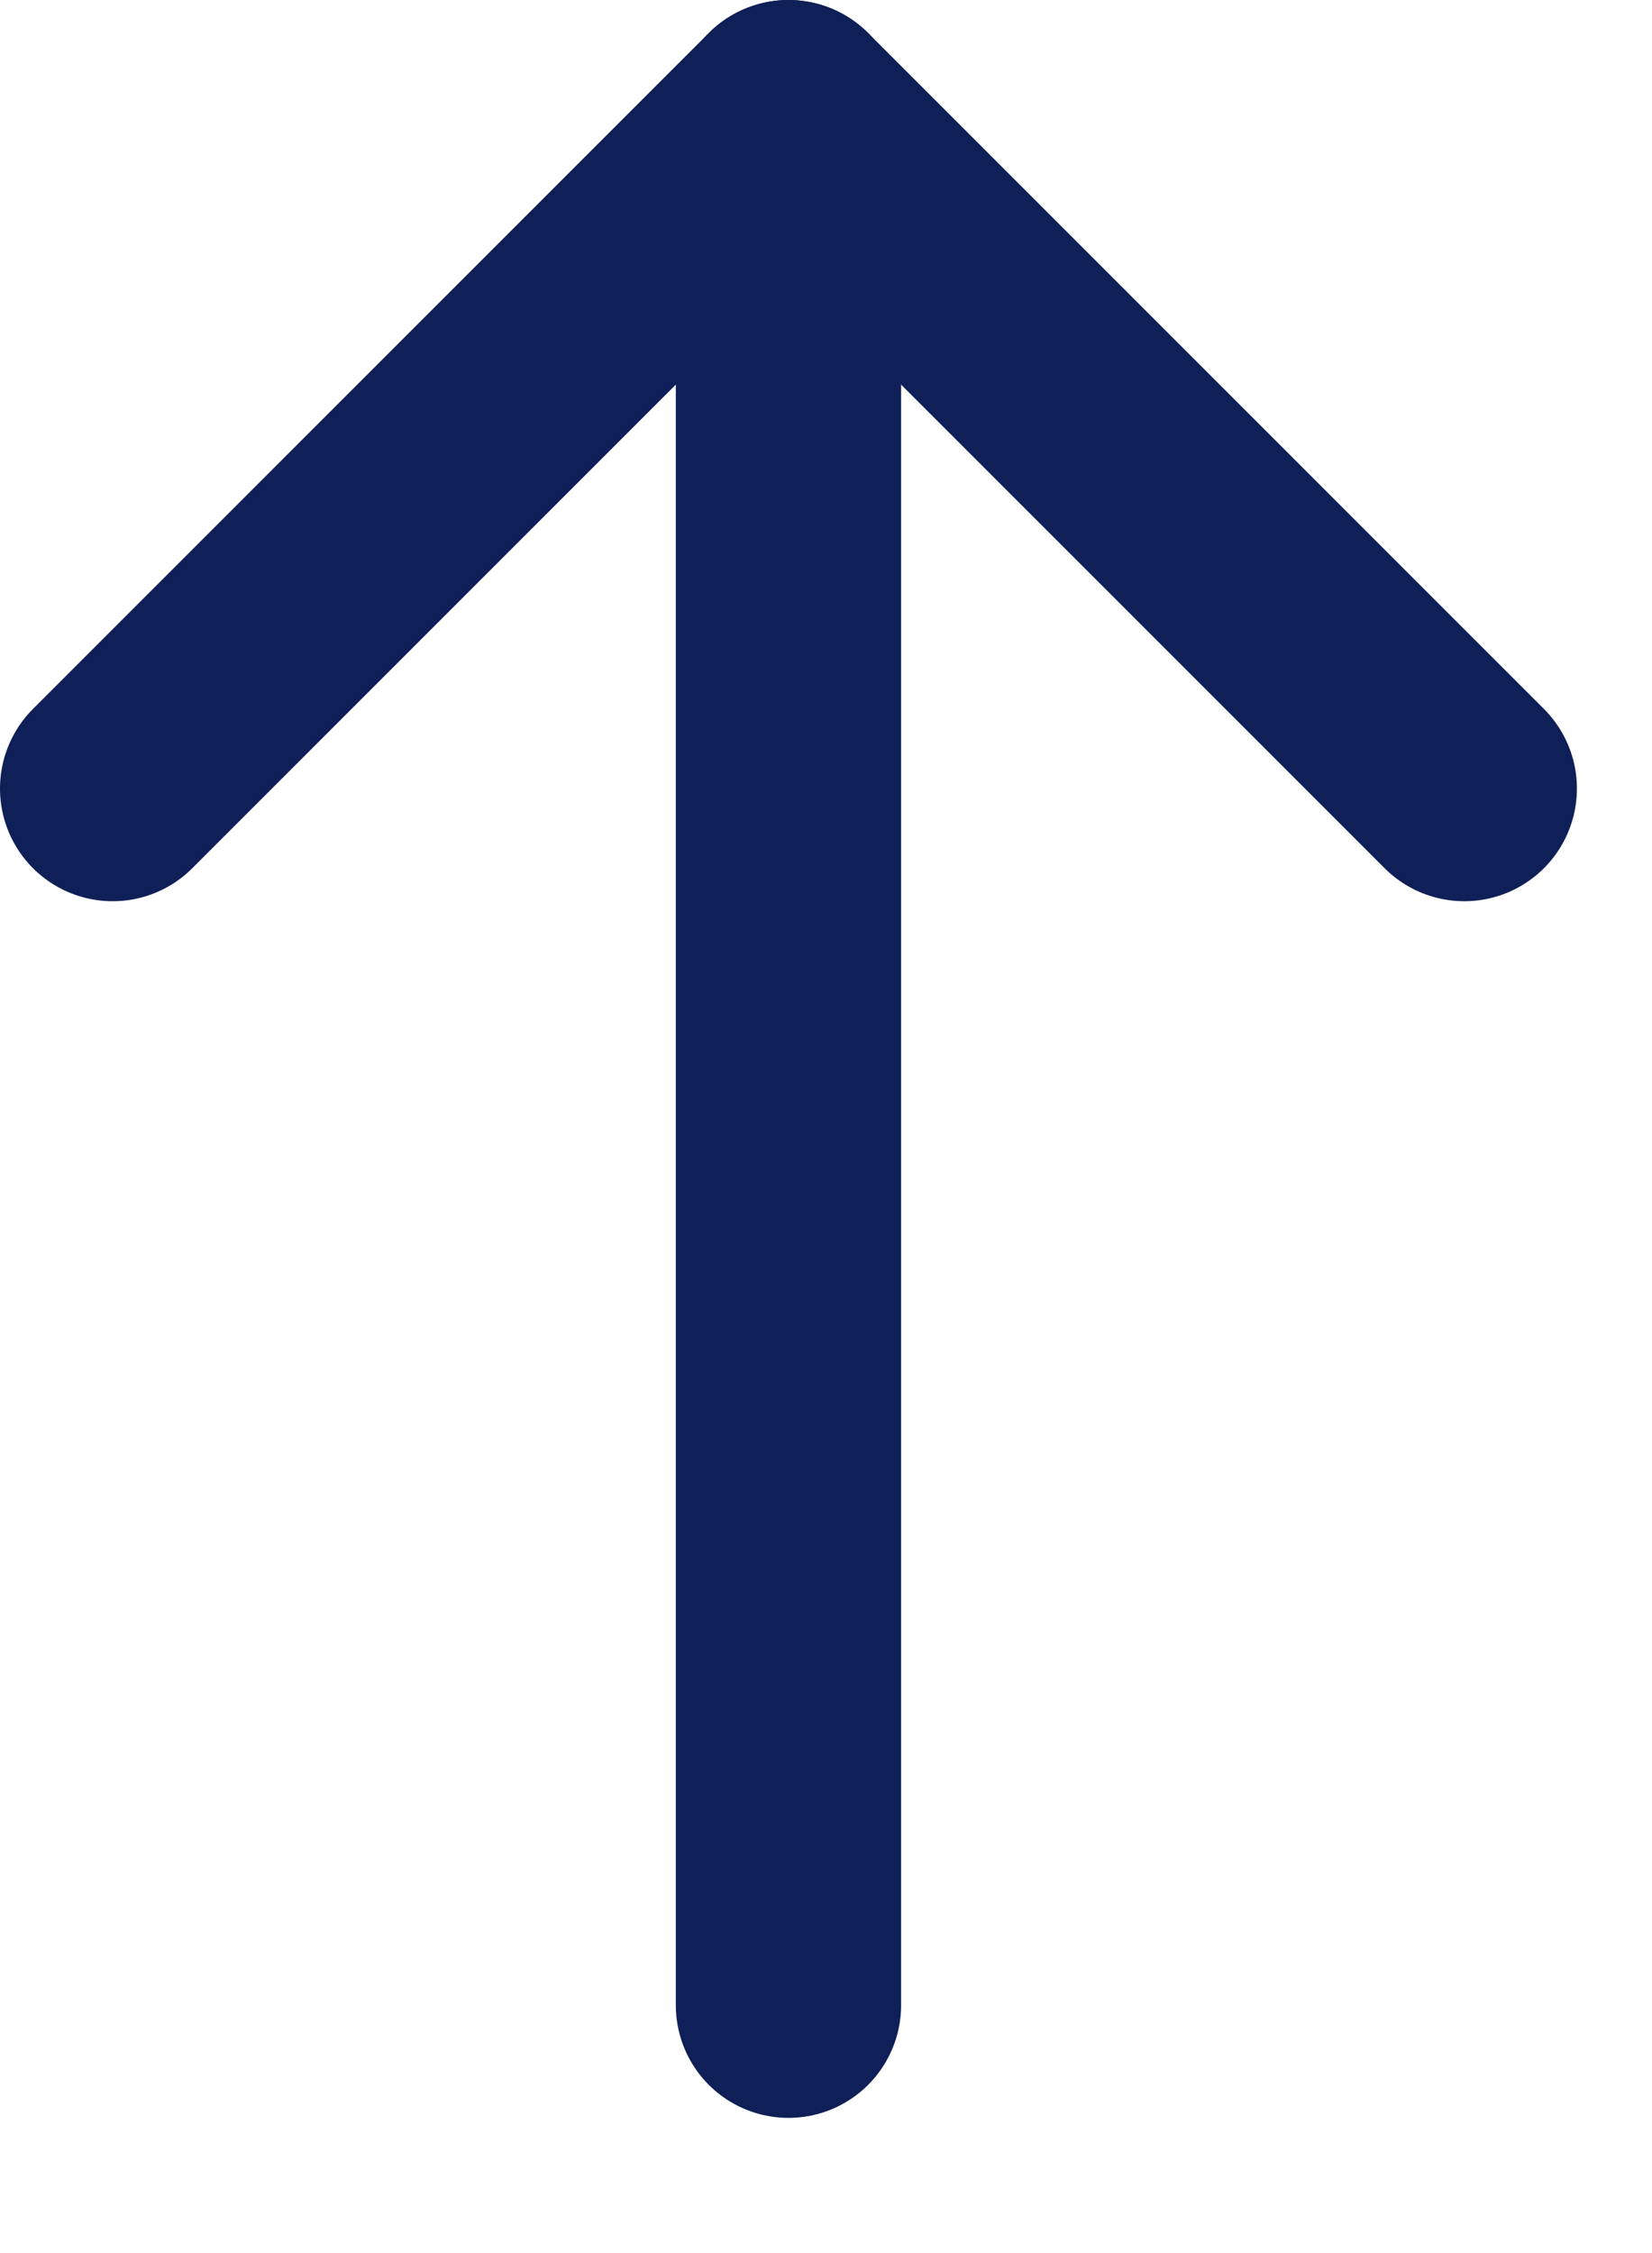 <svg width="11" height="15" viewBox="0 0 11 15" fill="none" xmlns="http://www.w3.org/2000/svg">
<path d="M5.25 2.1L5.25 13.35" stroke="#0F1F57" stroke-width="1.5" stroke-linecap="round" stroke-linejoin="round"/>
<path d="M9.75 5.25L5.25 0.75" stroke="#0F1F57" stroke-width="1.5" stroke-linecap="round" stroke-linejoin="round"/>
<path d="M0.75 5.25L5.25 0.75" stroke="#0F1F57" stroke-width="1.5" stroke-linecap="round" stroke-linejoin="round"/>
</svg>

